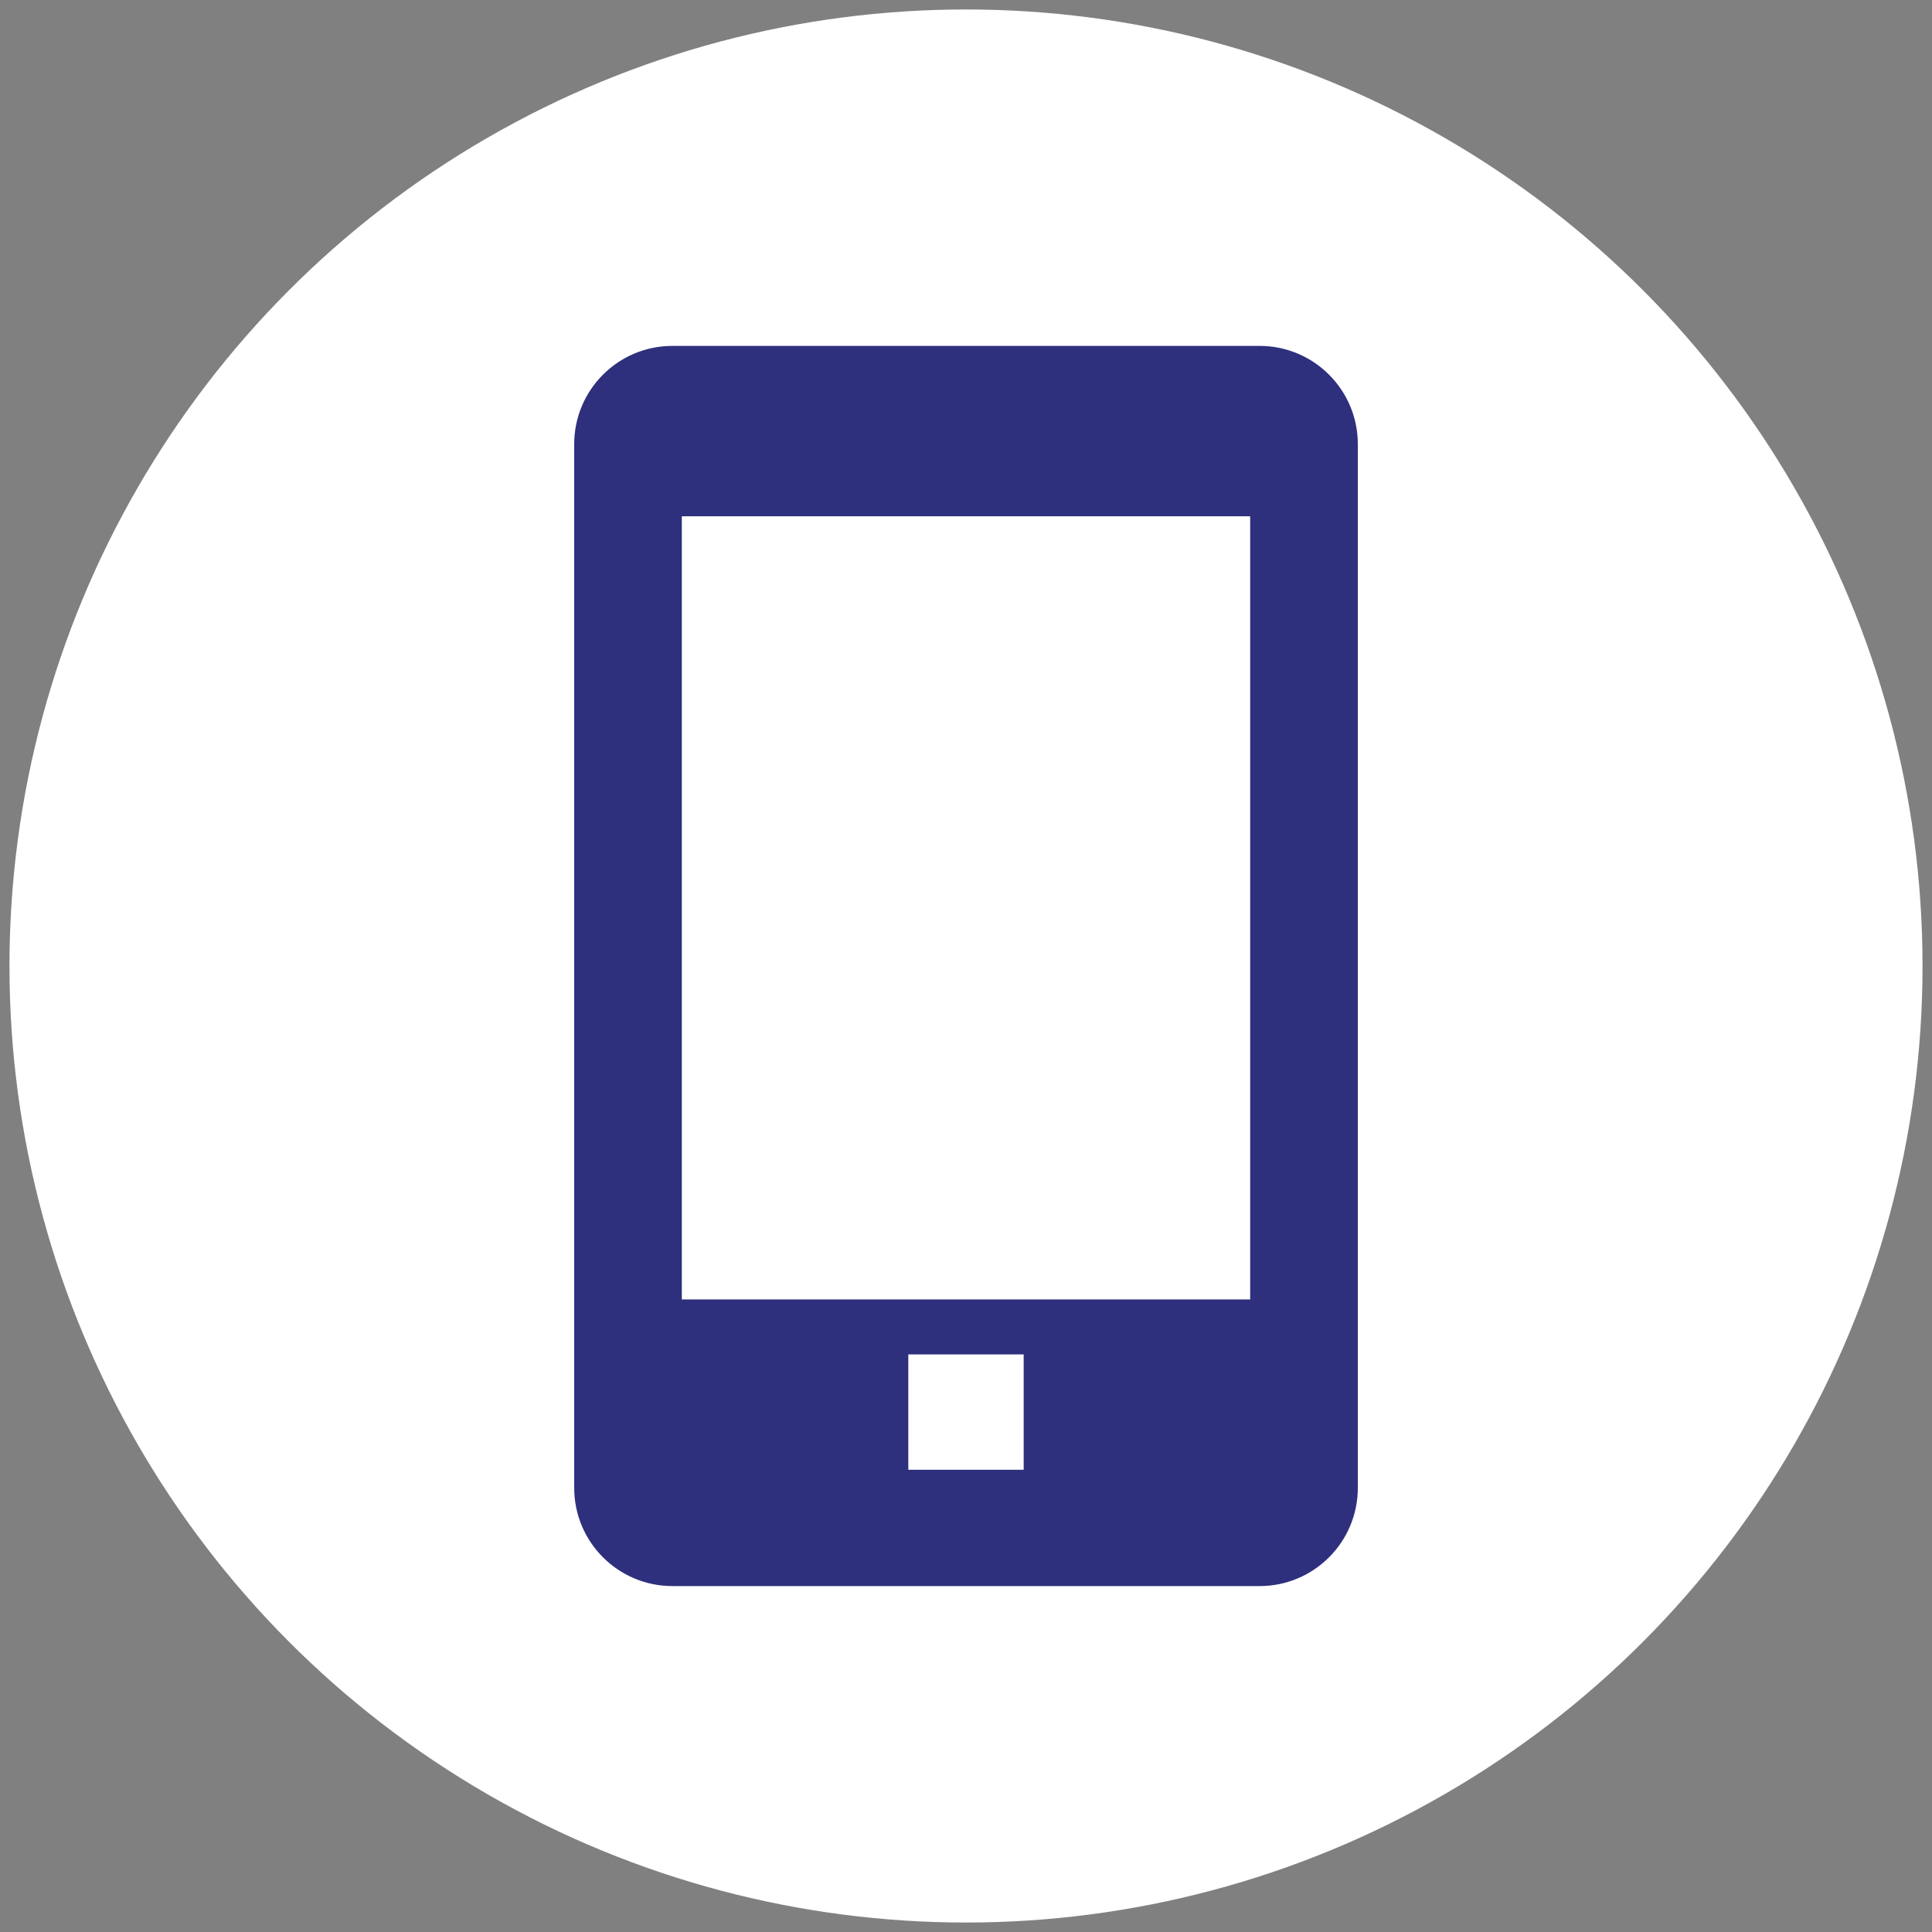 <?xml version="1.0" encoding="UTF-8"?><svg id="Layer_1" xmlns="http://www.w3.org/2000/svg" viewBox="0 0 102 102"><rect x="0" y="0" width="102" height="102" fill="#808080" stroke="none"/><defs><style>.cls-1{fill:#2e307d;}.cls-2{fill:#fff;}</style></defs><circle class="cls-2" cx="51" cy="51" r="50.5"/><path class="cls-1" d="M66.5,18.262h-30.999c-2.865,0-5.186,2.322-5.186,5.186v55.103c0,2.864,2.322,5.186,5.186,5.186h30.999c2.864,0,5.186-2.322,5.186-5.186V23.448c0-2.864-2.322-5.186-5.186-5.186ZM54.045,77.597h-6.091v-6.09h6.091v6.09ZM66.003,68.603h-30.006V27.256h30.006v41.347Z"/></svg>